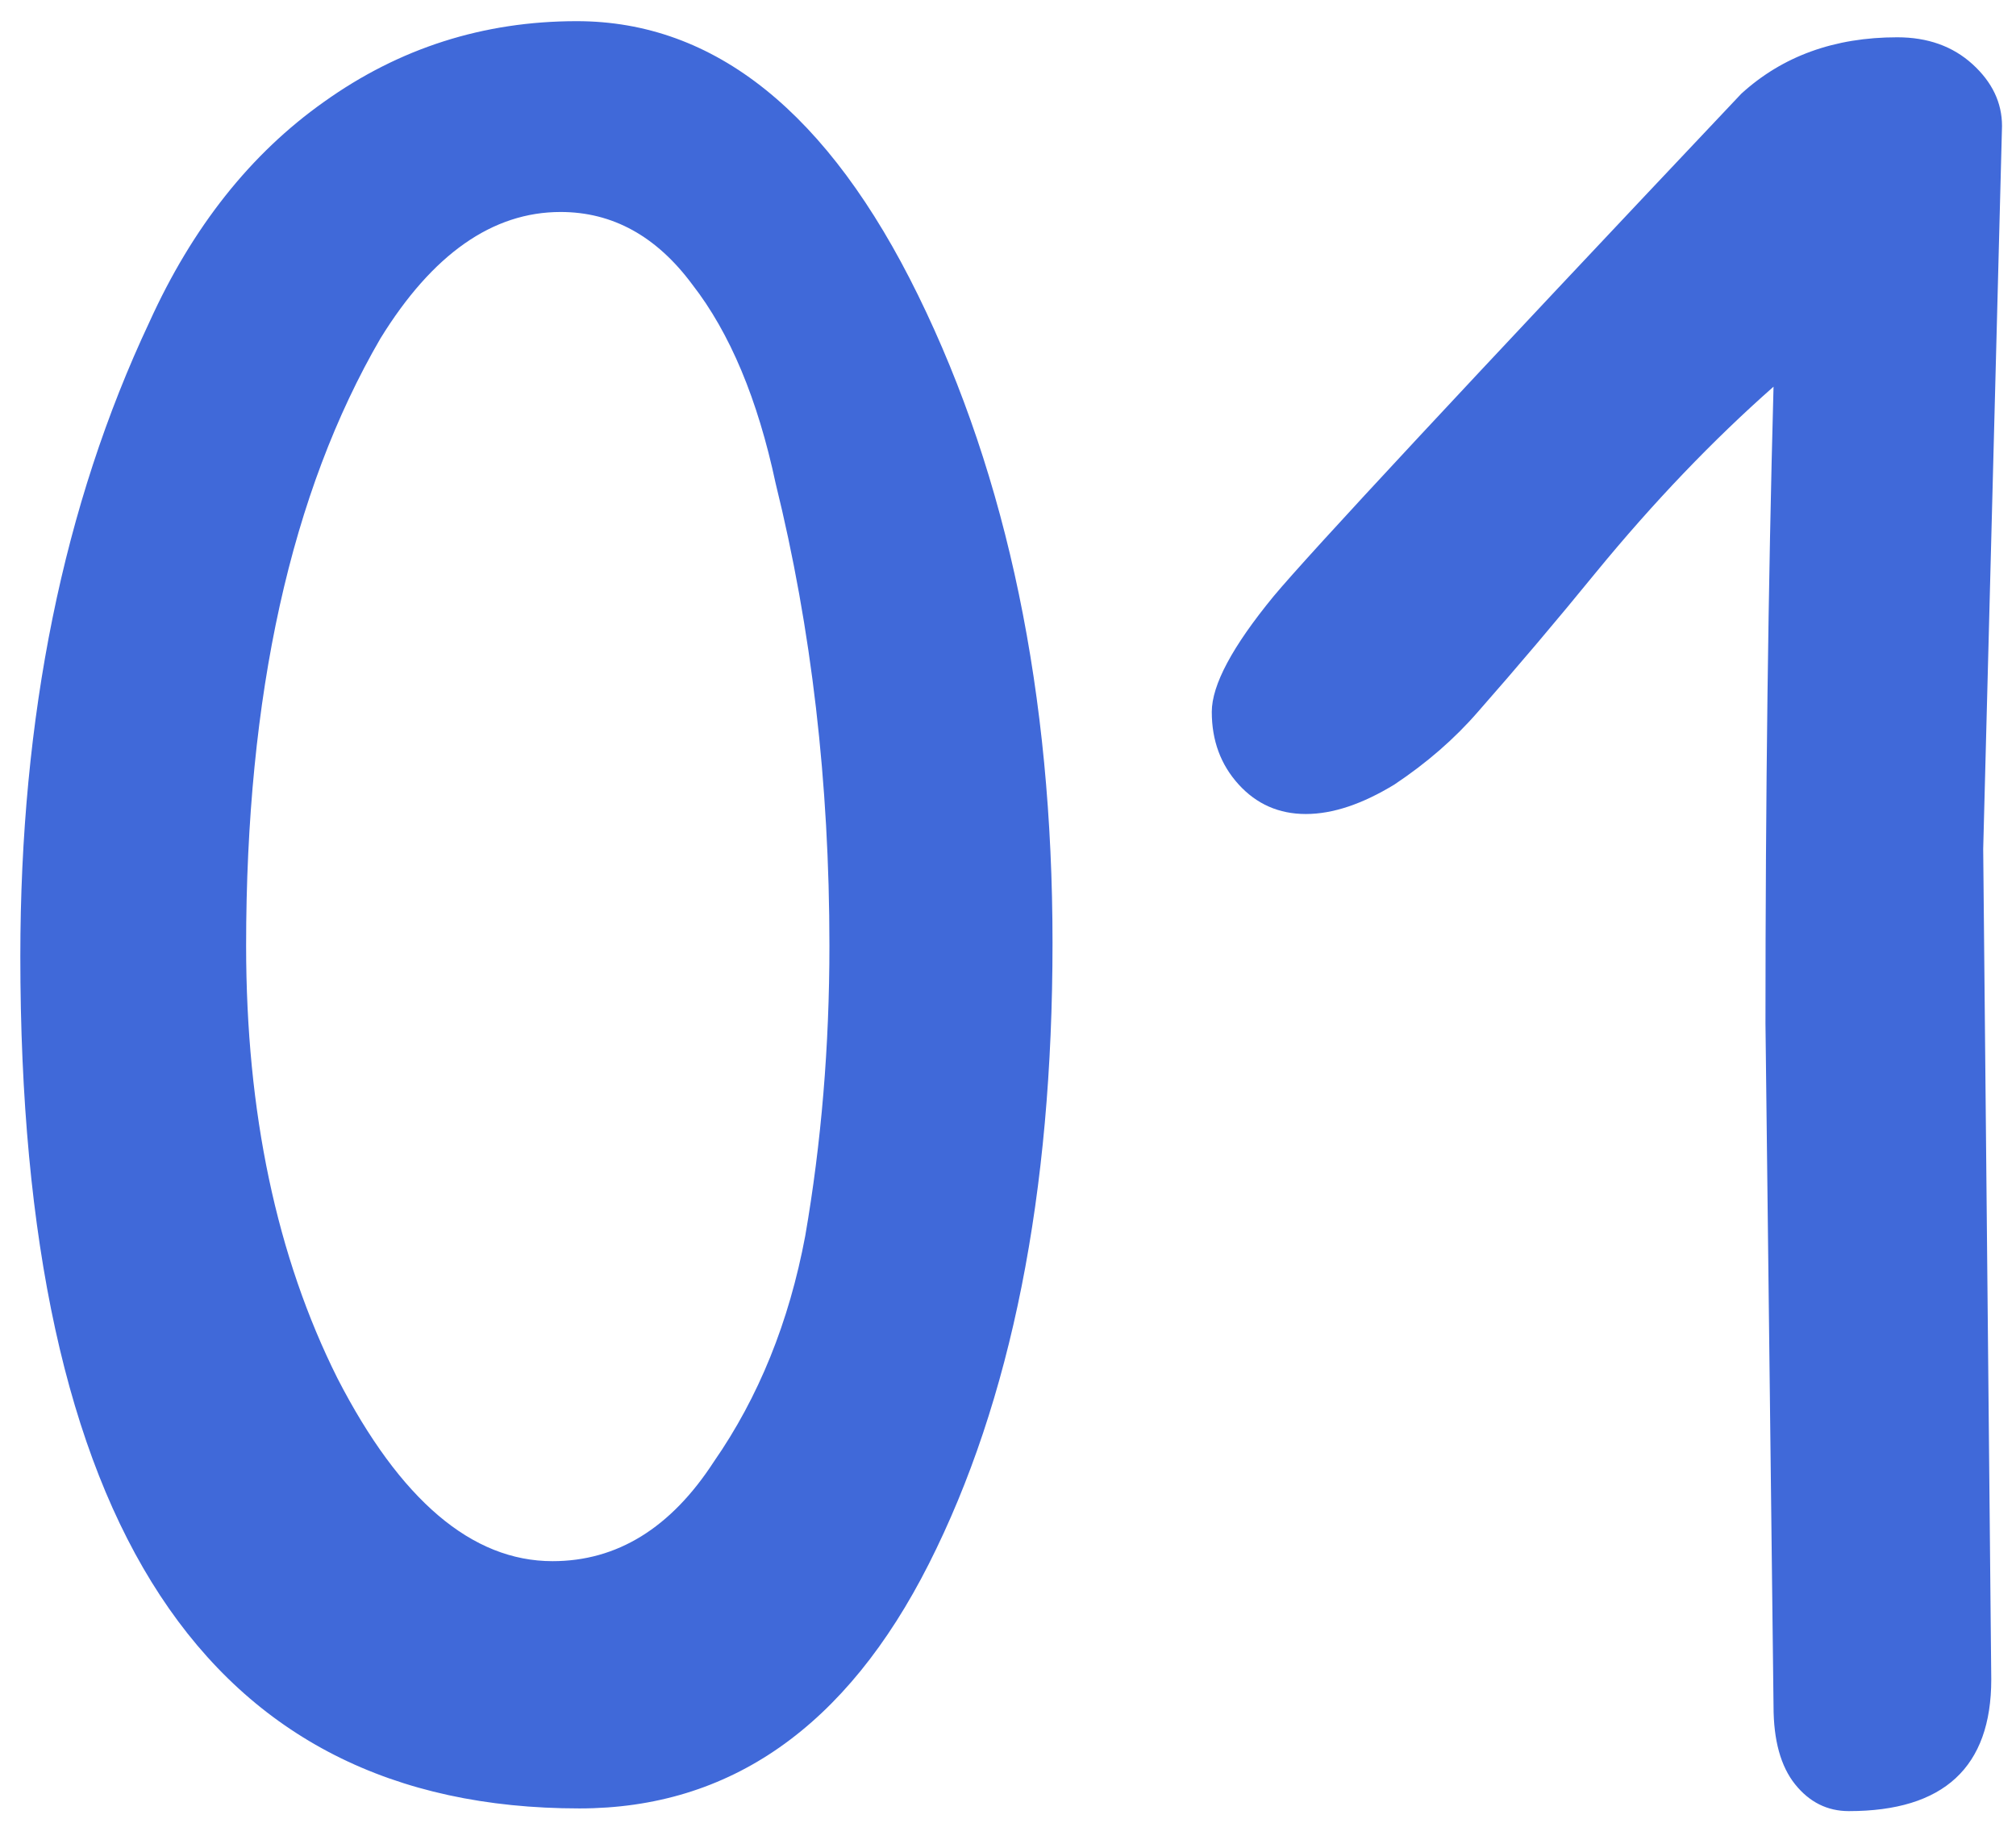 <svg width="48" height="44" viewBox="0 0 48 44" fill="none" xmlns="http://www.w3.org/2000/svg">
<path d="M13.796 43.064C4.921 43.064 0.484 36.301 0.484 22.776C0.484 17.059 1.508 12.024 3.556 7.672C4.58 5.411 5.967 3.661 7.716 2.424C9.508 1.144 11.513 0.504 13.732 0.504C17.017 0.504 19.727 2.68 21.86 7.032C23.993 11.384 25.06 16.525 25.06 22.456C25.06 28.429 24.079 33.357 22.116 37.24C20.153 41.123 17.38 43.064 13.796 43.064ZM8.036 32.824C9.529 35.725 11.236 37.176 13.156 37.176C14.692 37.176 15.972 36.387 16.996 34.808C18.063 33.272 18.788 31.48 19.172 29.432C19.556 27.213 19.748 24.909 19.748 22.52C19.748 18.637 19.321 14.968 18.468 11.512C18.041 9.507 17.38 7.928 16.484 6.776C15.631 5.624 14.585 5.048 13.348 5.048C11.727 5.048 10.297 6.051 9.06 8.056C6.927 11.725 5.86 16.547 5.86 22.52C5.86 26.488 6.585 29.923 8.036 32.824ZM47.667 3L47.219 20.216L47.411 39.992C47.411 42.083 46.281 43.128 44.02 43.128C43.508 43.128 43.081 42.915 42.739 42.488C42.398 42.061 42.227 41.443 42.227 40.632L42.035 24.376C42.035 19 42.099 13.944 42.227 9.208C40.777 10.488 39.369 11.96 38.004 13.624C37.065 14.776 36.126 15.885 35.188 16.952C34.633 17.592 33.971 18.168 33.203 18.68C32.435 19.149 31.732 19.384 31.091 19.384C30.451 19.384 29.918 19.149 29.491 18.68C29.065 18.211 28.852 17.635 28.852 16.952C28.852 16.312 29.342 15.395 30.323 14.2C31.177 13.176 34.889 9.187 41.459 2.232C42.441 1.336 43.678 0.888 45.172 0.888C45.897 0.888 46.494 1.101 46.964 1.528C47.433 1.955 47.667 2.445 47.667 3Z" fill="#4069D9"/>
</svg>
